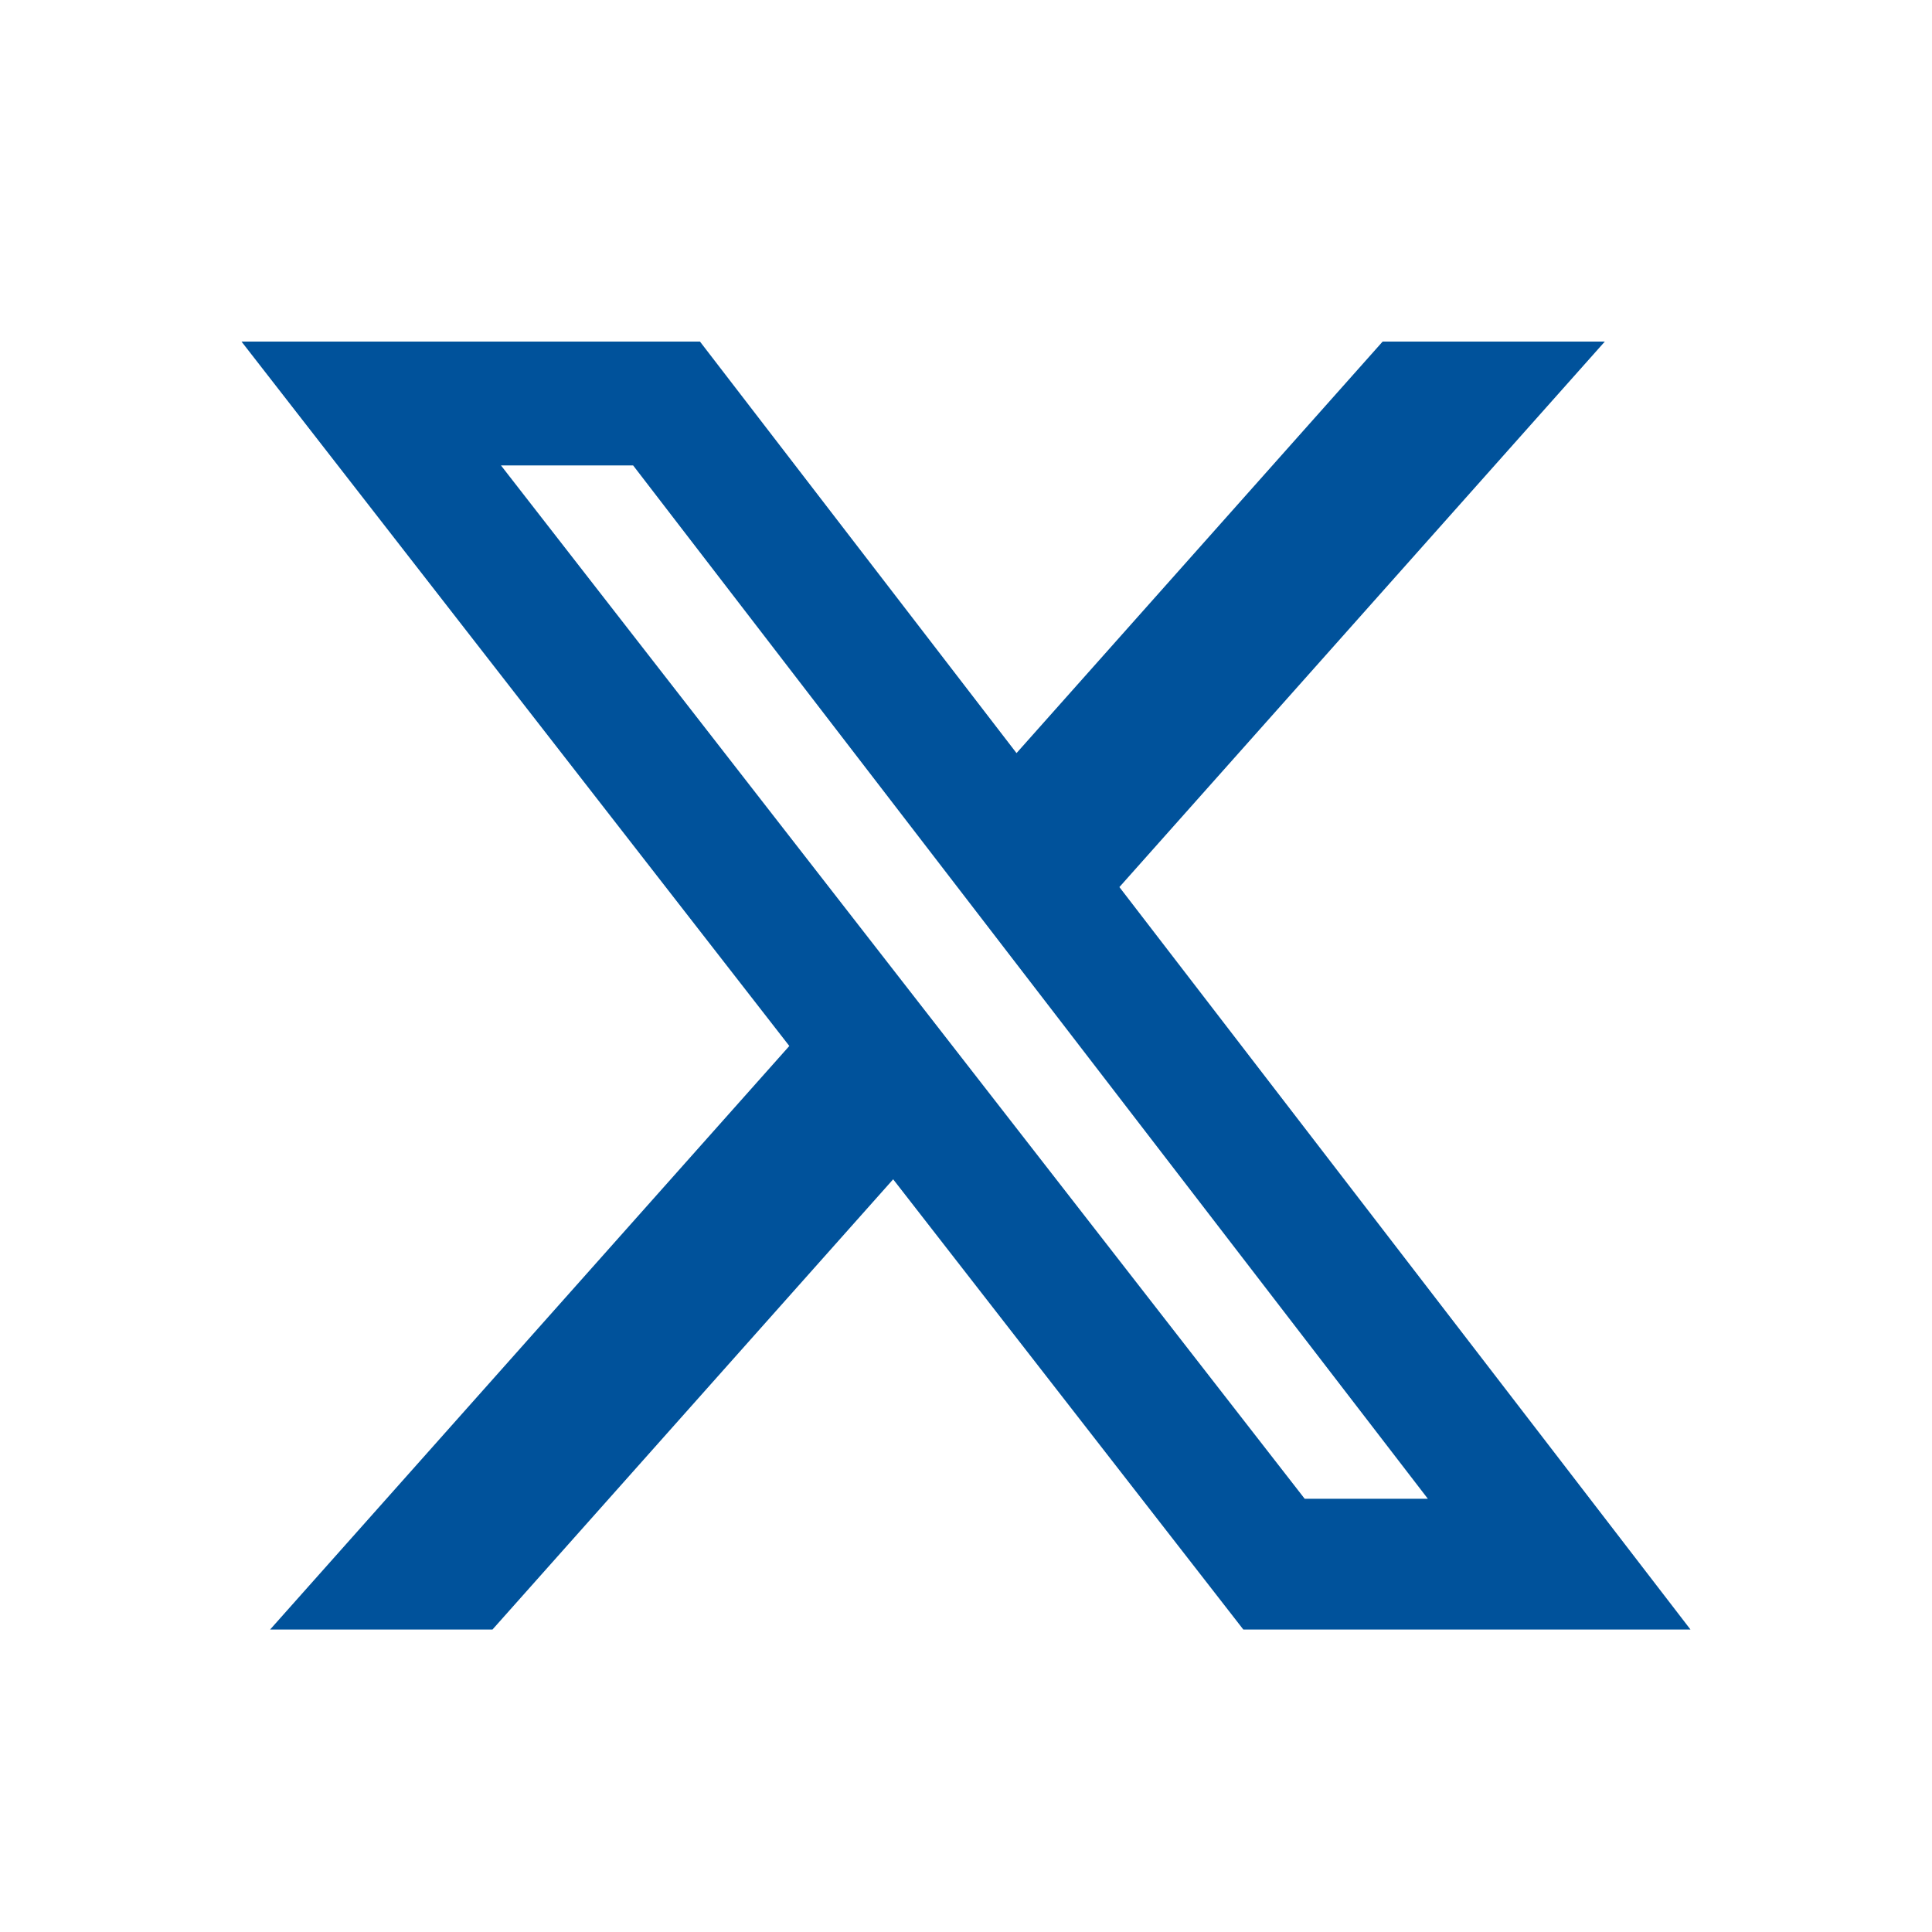 <svg width="20" height="20" viewBox="0 0 20 20" fill="none" xmlns="http://www.w3.org/2000/svg">
<g id="Icon / X">
<path id="Vector" d="M14.313 3.536H16.613L11.588 9.183L17.5 16.869H12.871L9.246 12.208L5.098 16.869H2.796L8.171 10.828L2.5 3.536H7.246L10.523 7.796L14.313 3.536ZM13.506 15.515H14.781L6.554 4.818H5.186L13.506 15.515Z" fill="#00529B"/>
</g>
</svg>

